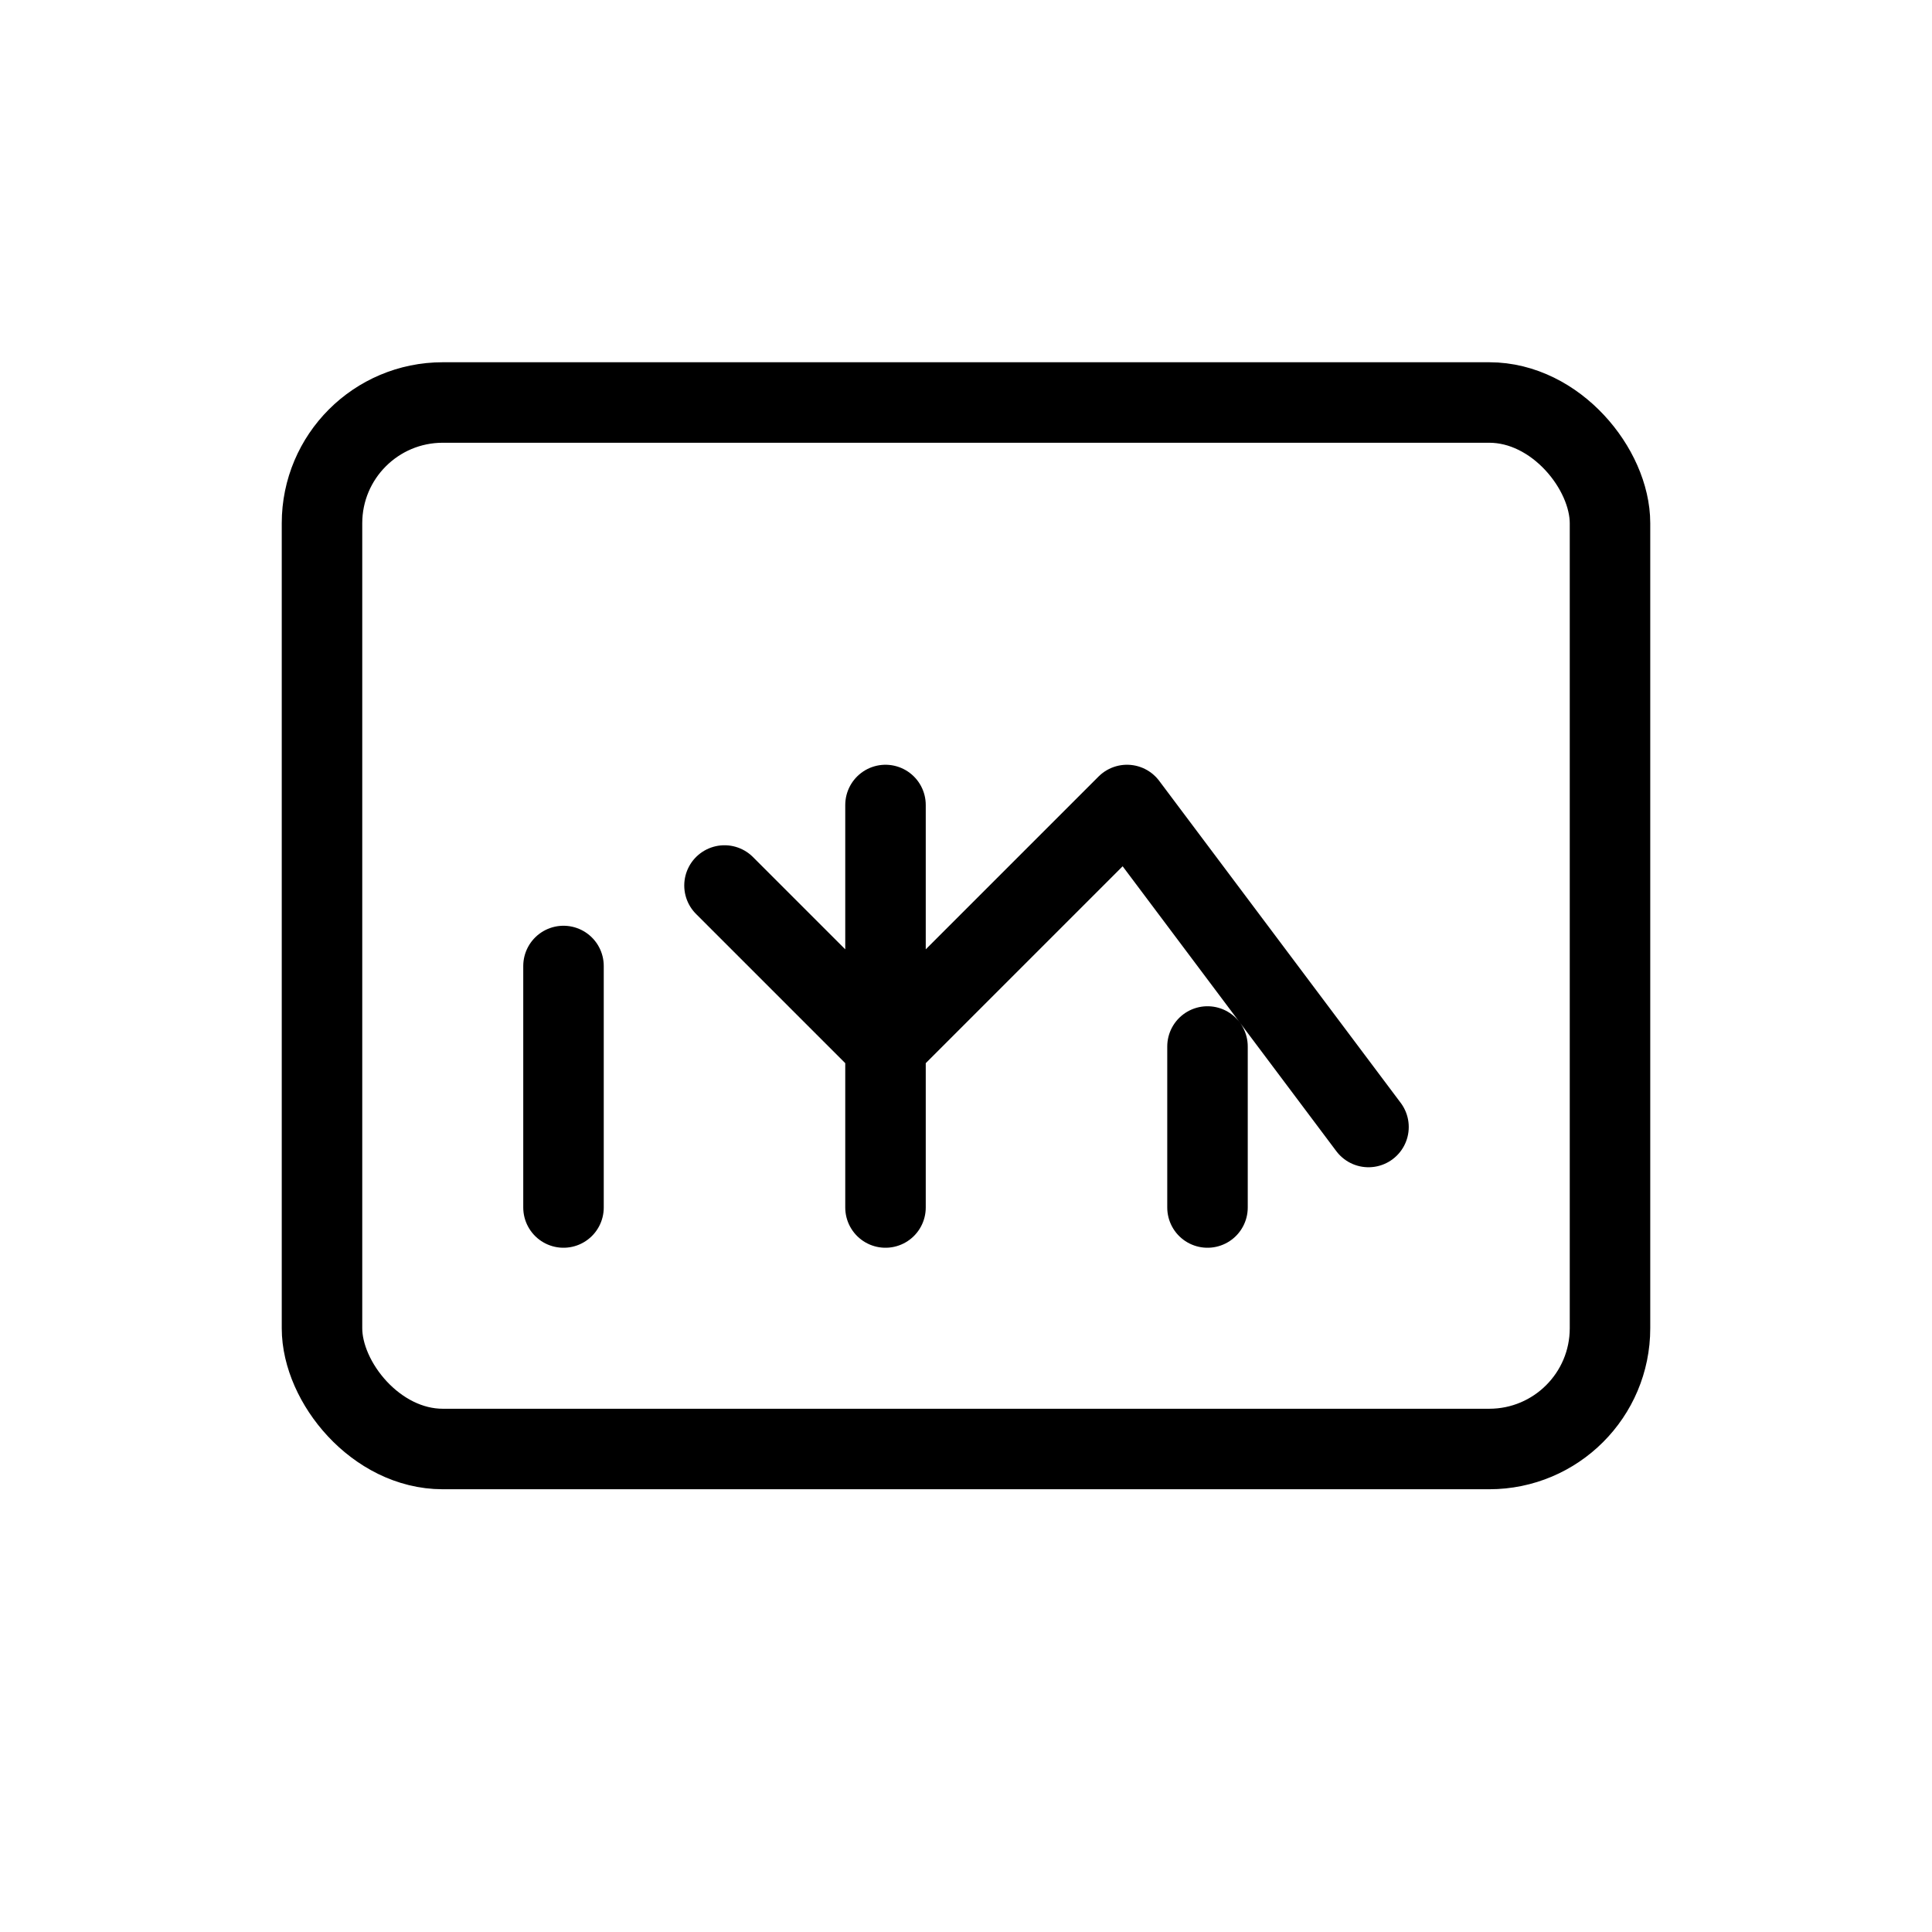 <svg width="48" height="48" viewBox="0 0 48 48" fill="none" xmlns="http://www.w3.org/2000/svg">
  <title>Dashboard</title>
  <rect x="8" y="10" width="32" height="26" rx="3" stroke="currentColor" stroke-width="2"/>
  <path d="M14 30v-6M22 30v-10M30 30v-4M18 22l4 4 6-6 6 8" stroke="currentColor" stroke-width="2" stroke-linecap="round" stroke-linejoin="round"/>
</svg>
